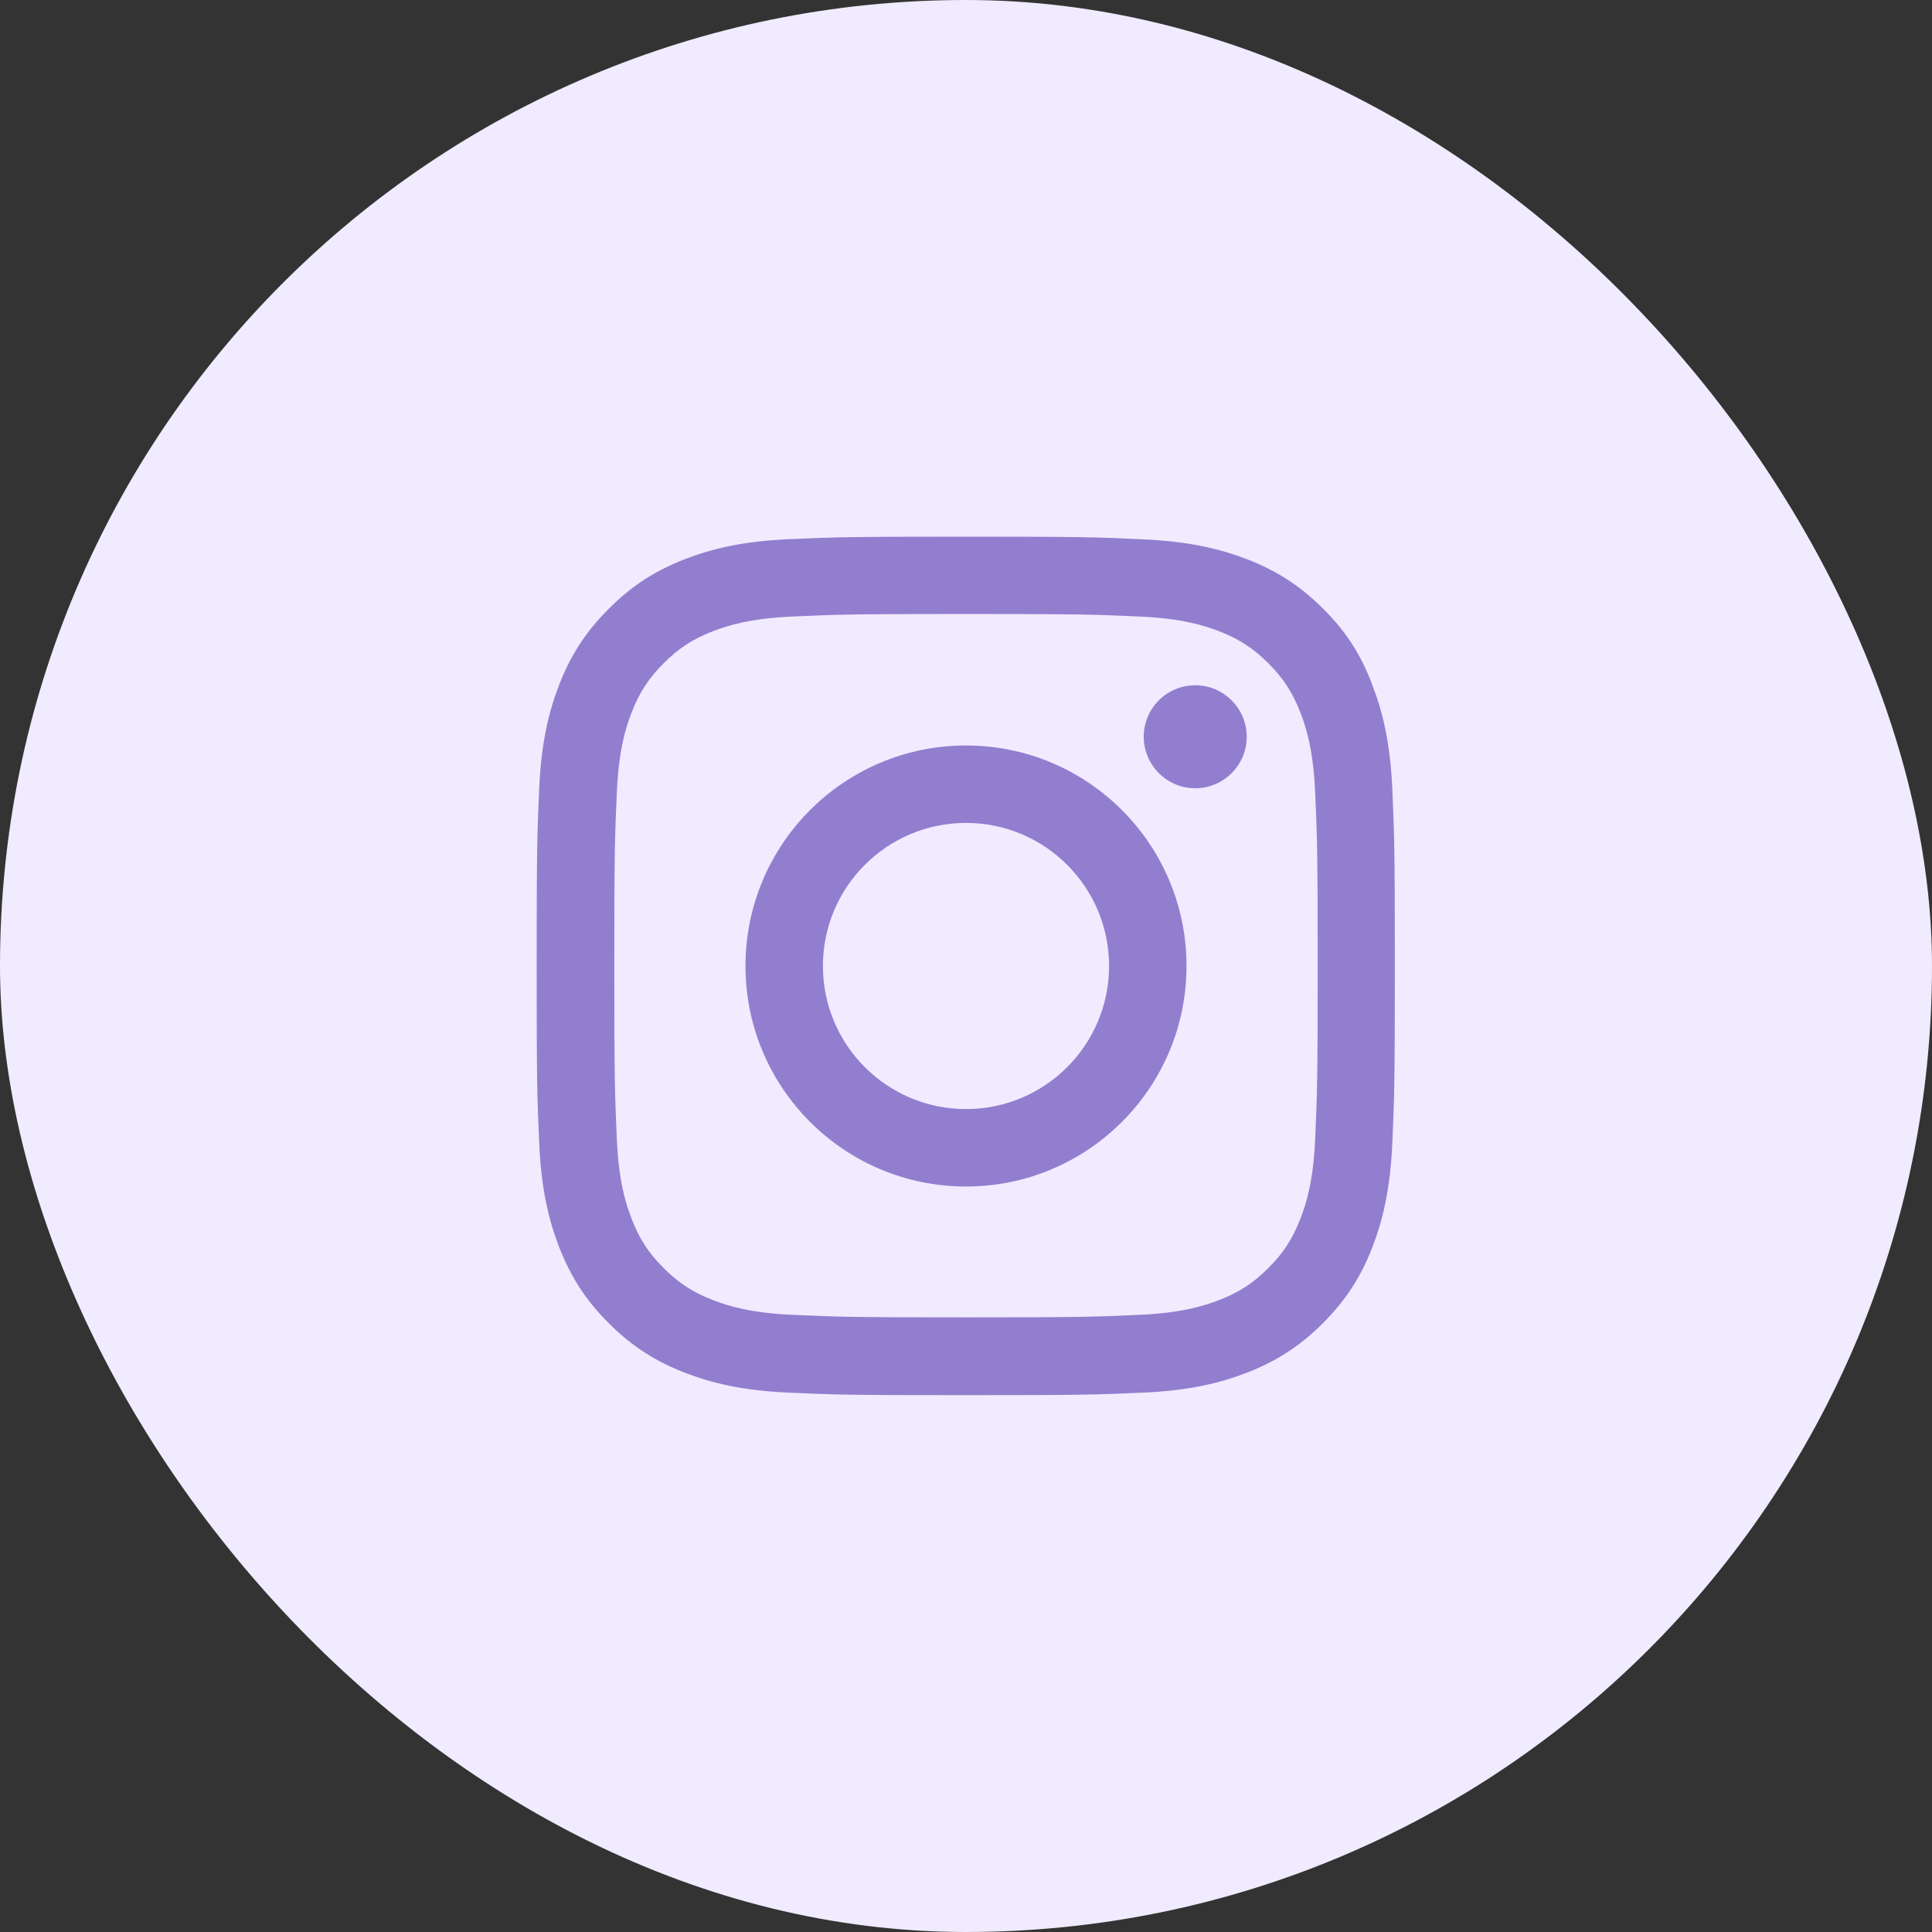 <svg width="36" height="36" viewBox="0 0 36 36" fill="none" xmlns="http://www.w3.org/2000/svg">
<rect x="0" y="0" width="36" height="36" fill="#333333" stroke="none"/>
<rect width="36" height="36" rx="18" fill="#F0EBFE"/>
<g clip-path="url(#clip0_181_2216)">
<path d="M18 11.441C20.137 11.441 20.391 11.45 21.231 11.488C22.012 11.522 22.434 11.653 22.716 11.762C23.087 11.906 23.356 12.081 23.634 12.359C23.916 12.641 24.087 12.906 24.231 13.278C24.341 13.559 24.472 13.984 24.506 14.762C24.544 15.606 24.553 15.859 24.553 17.994C24.553 20.131 24.544 20.384 24.506 21.225C24.472 22.006 24.341 22.428 24.231 22.709C24.087 23.081 23.913 23.35 23.634 23.628C23.353 23.909 23.087 24.081 22.716 24.225C22.434 24.334 22.009 24.466 21.231 24.5C20.387 24.538 20.134 24.547 18 24.547C15.863 24.547 15.609 24.538 14.769 24.5C13.988 24.466 13.566 24.334 13.284 24.225C12.912 24.081 12.644 23.906 12.366 23.628C12.084 23.347 11.912 23.081 11.769 22.709C11.659 22.428 11.528 22.003 11.494 21.225C11.456 20.381 11.447 20.128 11.447 17.994C11.447 15.856 11.456 15.603 11.494 14.762C11.528 13.981 11.659 13.559 11.769 13.278C11.912 12.906 12.088 12.637 12.366 12.359C12.647 12.078 12.912 11.906 13.284 11.762C13.566 11.653 13.991 11.522 14.769 11.488C15.609 11.45 15.863 11.441 18 11.441ZM18 10C15.828 10 15.556 10.009 14.703 10.047C13.853 10.084 13.269 10.222 12.762 10.419C12.234 10.625 11.787 10.897 11.344 11.344C10.897 11.787 10.625 12.234 10.419 12.759C10.222 13.269 10.084 13.85 10.047 14.7C10.009 15.556 10 15.828 10 18C10 20.172 10.009 20.444 10.047 21.297C10.084 22.147 10.222 22.731 10.419 23.238C10.625 23.766 10.897 24.212 11.344 24.656C11.787 25.1 12.234 25.375 12.759 25.578C13.269 25.775 13.85 25.913 14.7 25.95C15.553 25.988 15.825 25.997 17.997 25.997C20.169 25.997 20.441 25.988 21.294 25.95C22.144 25.913 22.728 25.775 23.234 25.578C23.759 25.375 24.206 25.1 24.65 24.656C25.094 24.212 25.369 23.766 25.572 23.241C25.769 22.731 25.906 22.15 25.944 21.3C25.981 20.447 25.991 20.175 25.991 18.003C25.991 15.831 25.981 15.559 25.944 14.706C25.906 13.856 25.769 13.272 25.572 12.766C25.375 12.234 25.103 11.787 24.656 11.344C24.212 10.9 23.766 10.625 23.241 10.422C22.731 10.225 22.15 10.088 21.3 10.05C20.444 10.009 20.172 10 18 10Z" fill="#927ECF"/>
<path d="M18 13.891C15.731 13.891 13.891 15.731 13.891 18C13.891 20.269 15.731 22.109 18 22.109C20.269 22.109 22.109 20.269 22.109 18C22.109 15.731 20.269 13.891 18 13.891ZM18 20.666C16.528 20.666 15.334 19.472 15.334 18C15.334 16.528 16.528 15.334 18 15.334C19.472 15.334 20.666 16.528 20.666 18C20.666 19.472 19.472 20.666 18 20.666Z" fill="#927ECF"/>
<path d="M23.231 13.728C23.231 14.259 22.8 14.688 22.272 14.688C21.741 14.688 21.312 14.256 21.312 13.728C21.312 13.197 21.744 12.769 22.272 12.769C22.8 12.769 23.231 13.2 23.231 13.728Z" fill="#927ECF"/>
</g>
<defs>
<clipPath id="clip0_181_2216">
<rect width="16" height="16" fill="white" transform="translate(10 10)"/>
</clipPath>
</defs>
</svg>
